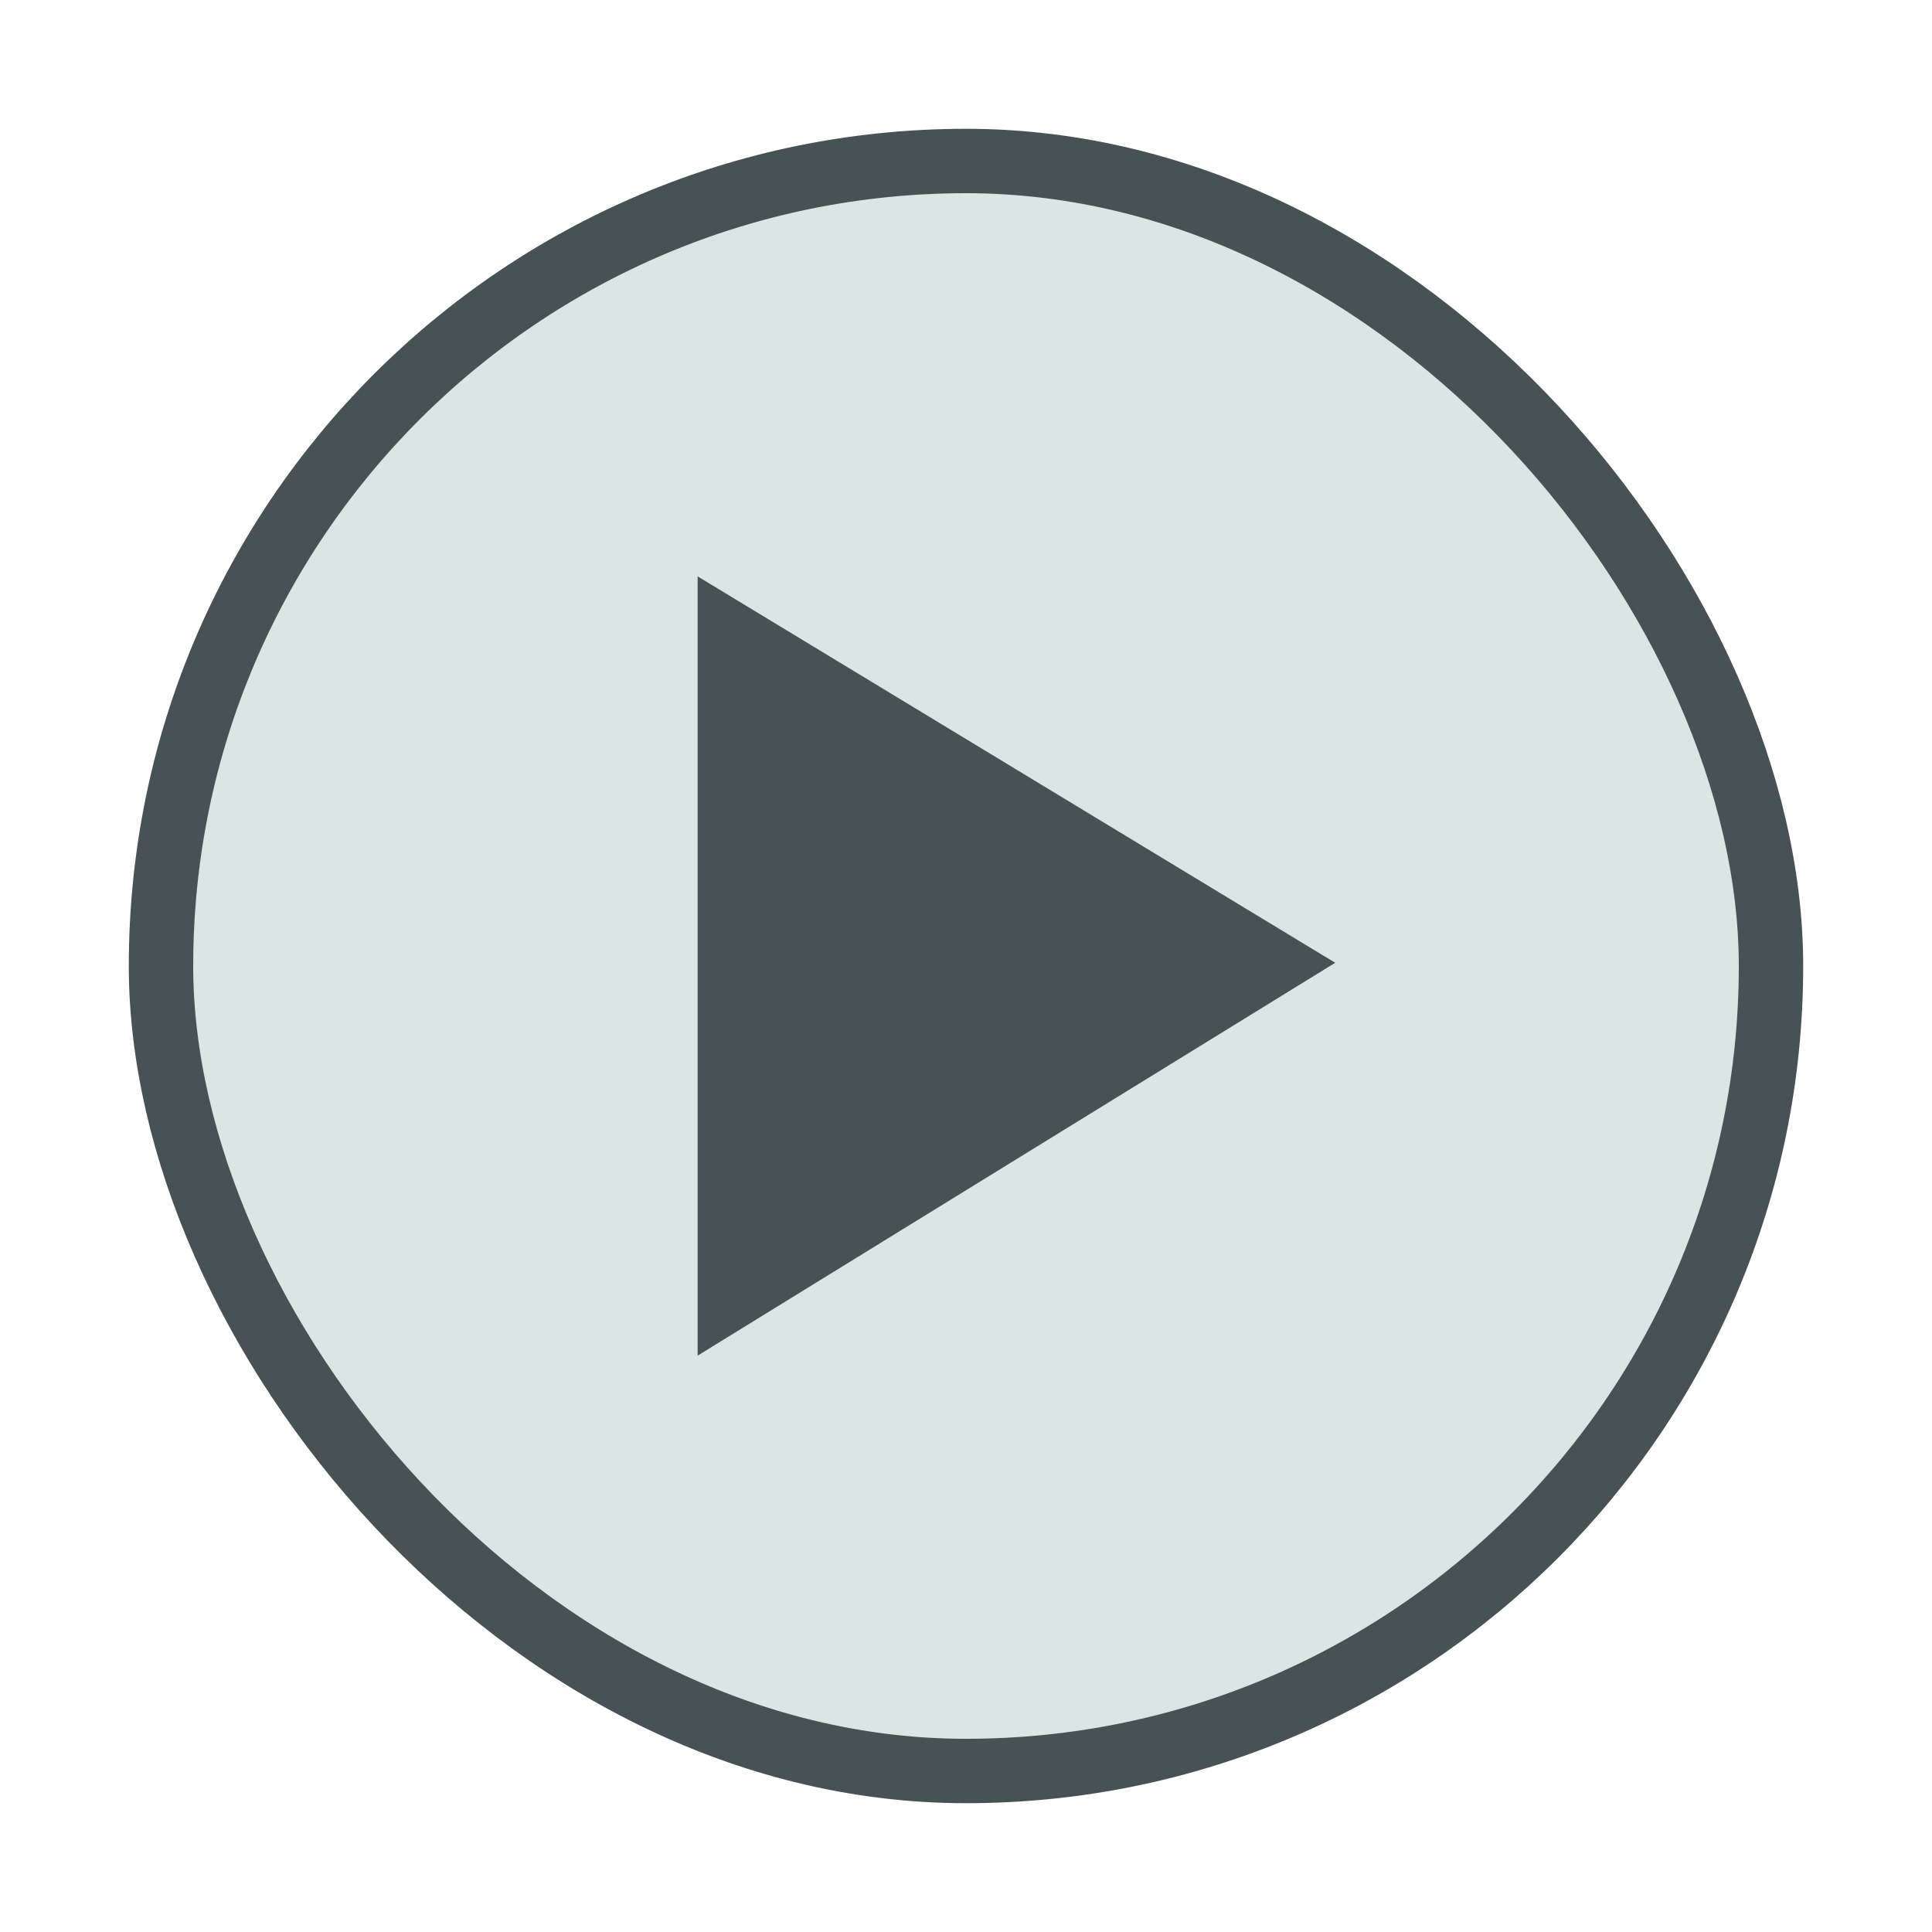 <?xml version="1.0" encoding="UTF-8" standalone="no"?>
<svg xmlns="http://www.w3.org/2000/svg" width="30" height="30" baseProfile="tiny" version="1.1" xmlns:xlink="http://www.w3.org/1999/xlink" viewBox="0 0 30 30">
 <rect id="rect3945" fill-rule="evenodd" ry="12.5" height="25" width="25" stroke="rgb(71, 82, 86)" y="2.5" x="2.5" fill="rgb(217, 230, 228)"/>
 <polygon id="polygon4539" points="20.1,14.4,10.2,20.5,10.2,8.4" transform="translate(0.633,0.55)" fill="rgb(71, 82, 86)"/>
</svg>